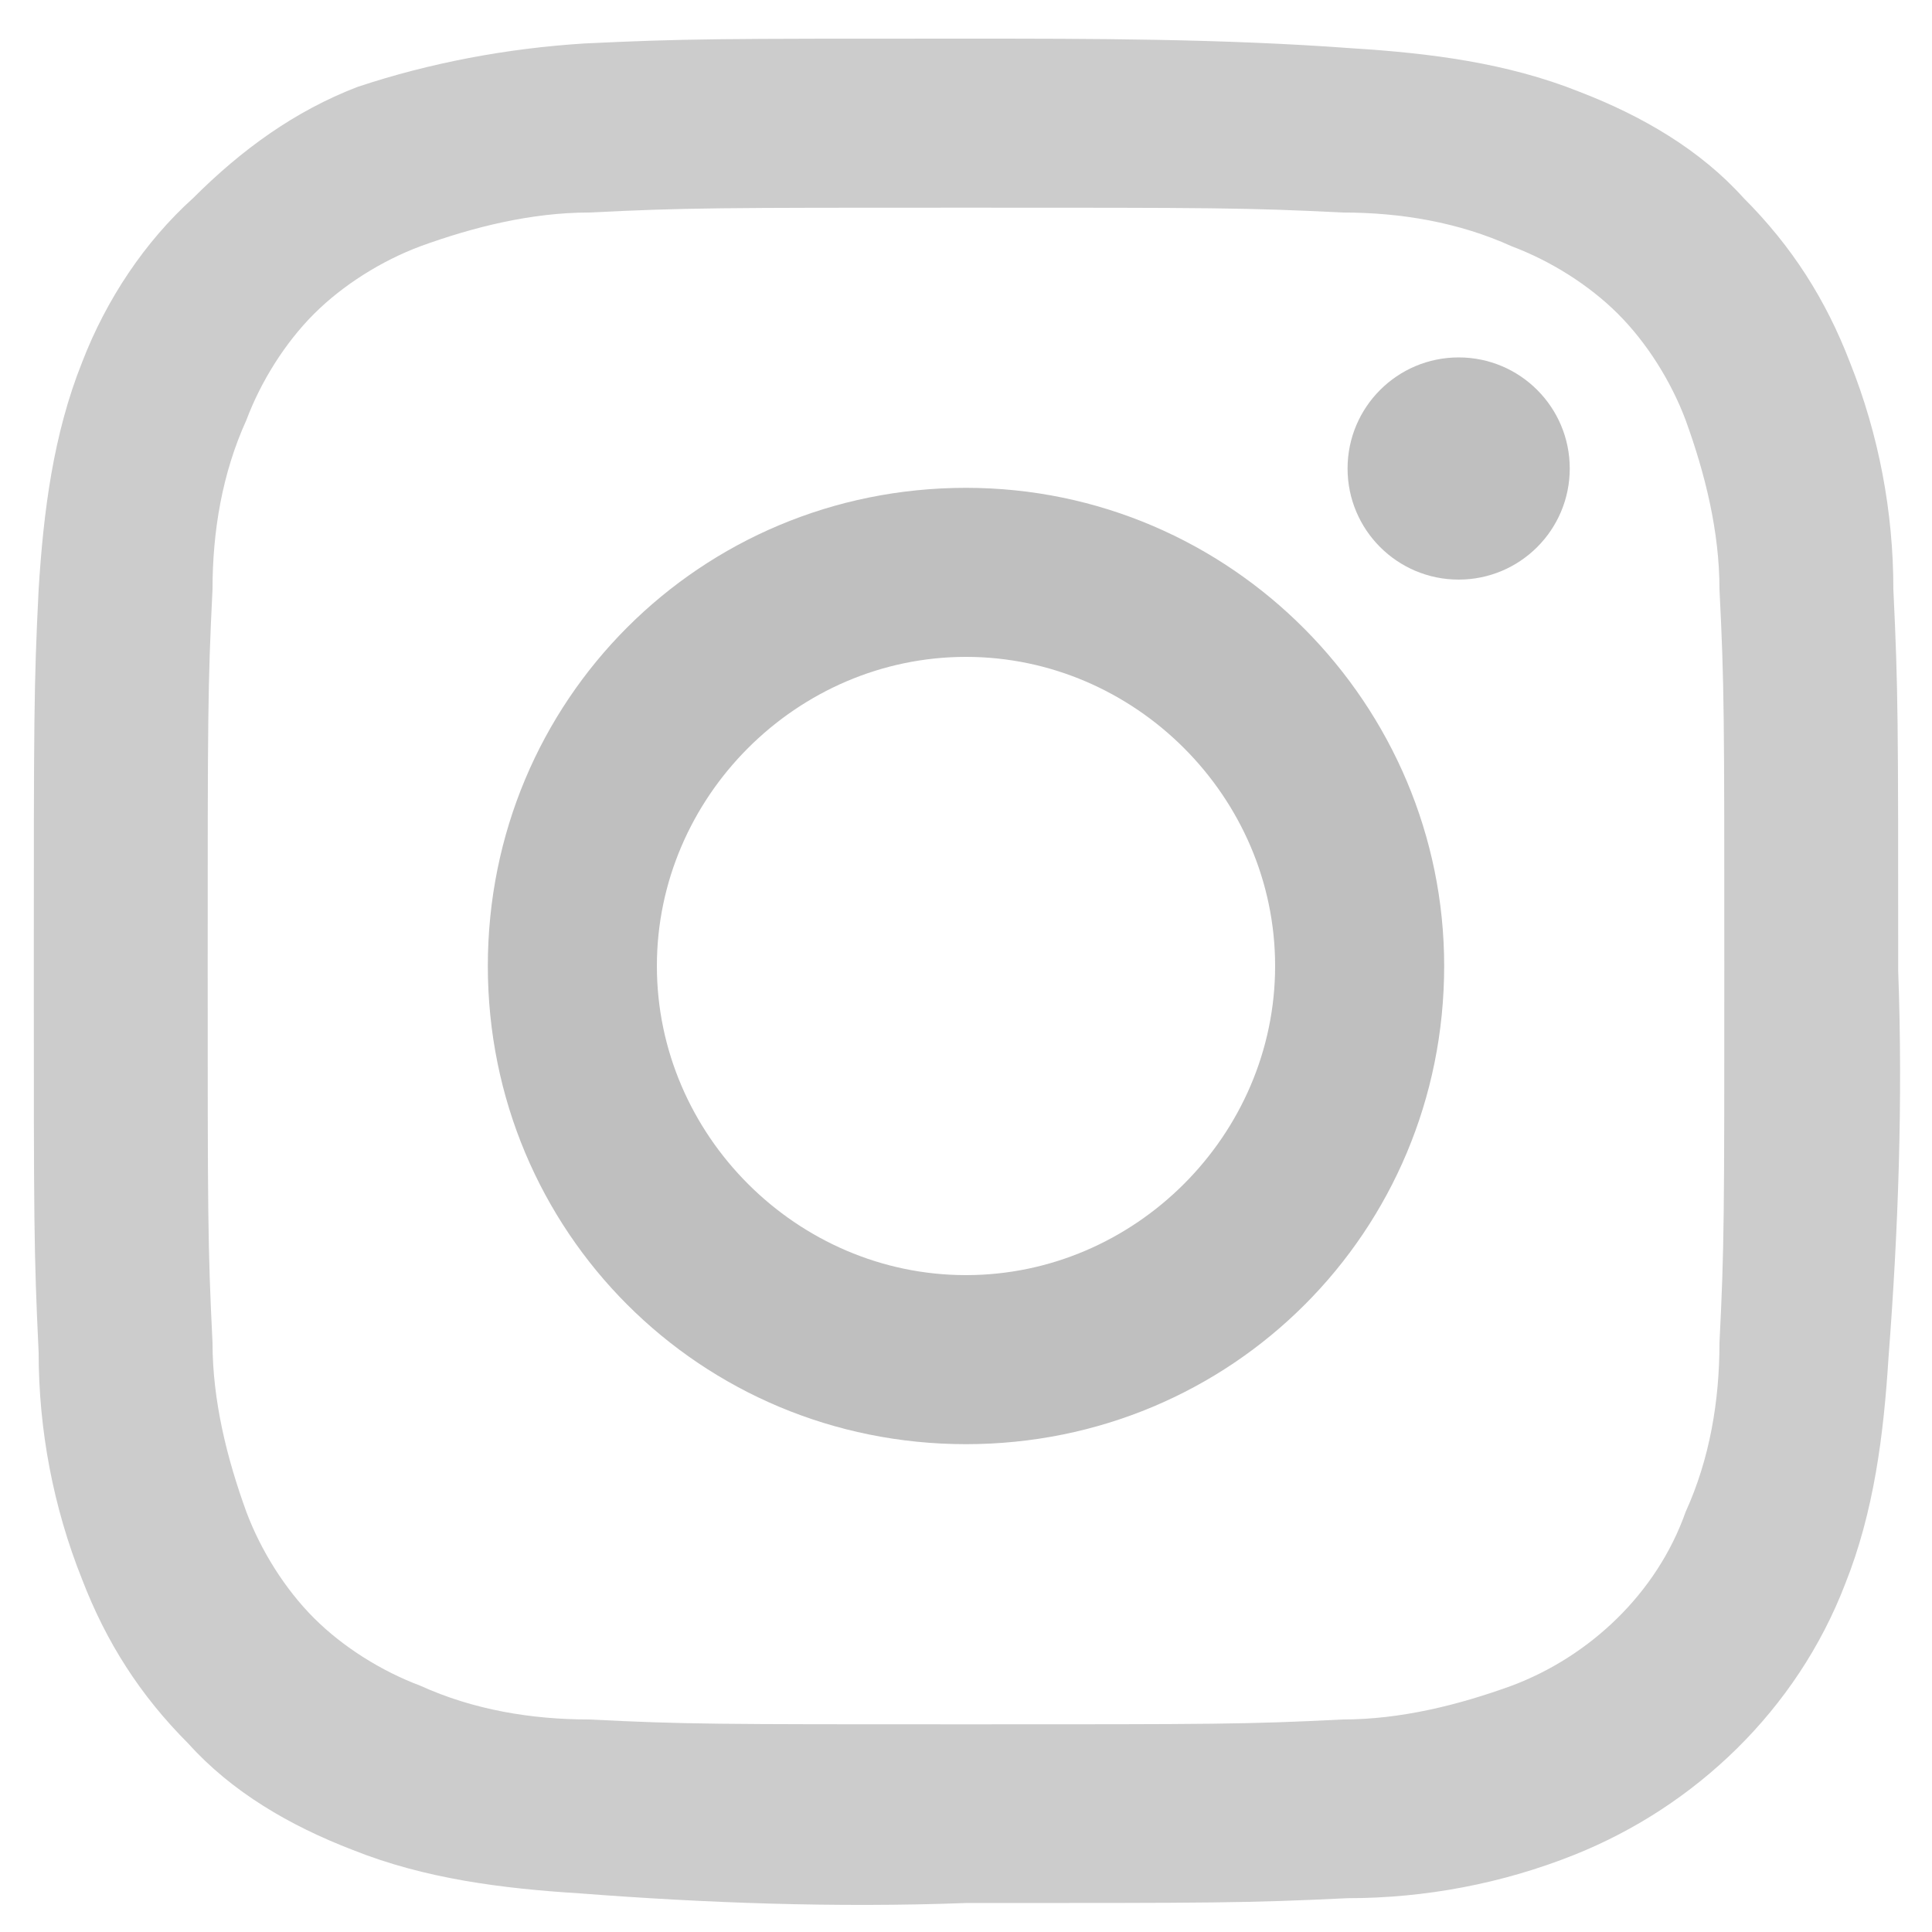 <?xml version="1.0" encoding="utf-8"?>
<!-- Generator: Adobe Illustrator 19.0.0, SVG Export Plug-In . SVG Version: 6.00 Build 0)  -->
<svg version="1.1" id="Layer_1" xmlns="http://www.w3.org/2000/svg" xmlns:xlink="http://www.w3.org/1999/xlink" x="0px" y="0px"
	 viewBox="-285 377 40 40" style="enable-background:new -285 377 40 40;" xml:space="preserve">
<style type="text/css">
	.st0{fill:#CCCCCC;}
	.st1{fill:#BFBFBF;}
</style>
<g id="group-1" transform="translate(941 520)">
	<path id="path" class="st0" d="M-1206-138.7c5.1,0,5.8,0,7.8,0.1c1.2,0,2.4,0.2,3.5,0.7c0.8,0.3,1.6,0.8,2.2,1.4
		c0.6,0.6,1.1,1.4,1.4,2.2c0.4,1.1,0.7,2.3,0.7,3.5c0.1,2,0.1,2.6,0.1,7.8s0,5.8-0.1,7.8c0,1.2-0.2,2.4-0.7,3.5
		c-0.6,1.7-2,3-3.6,3.6c-1.1,0.4-2.3,0.7-3.5,0.7c-2,0.1-2.6,0.1-7.8,0.1s-5.8,0-7.8-0.1c-1.2,0-2.4-0.2-3.5-0.7
		c-0.8-0.3-1.6-0.8-2.2-1.4c-0.6-0.6-1.1-1.4-1.4-2.2c-0.4-1.1-0.7-2.3-0.7-3.5c-0.1-2-0.1-2.7-0.1-7.8s0-5.8,0.1-7.8
		c0-1.2,0.2-2.4,0.7-3.5c0.3-0.8,0.8-1.6,1.4-2.2c0.6-0.6,1.4-1.1,2.2-1.4c1.1-0.4,2.3-0.7,3.5-0.7
		C-1211.8-138.7-1211.1-138.7-1206-138.7 M-1206-142.2c-5.2,0-5.8,0-7.9,0.1c-1.6,0.1-3.2,0.4-4.7,0.9c-1.3,0.5-2.4,1.3-3.4,2.3
		c-1,0.9-1.8,2.1-2.3,3.4c-0.6,1.5-0.8,3.1-0.9,4.7c-0.1,2-0.1,2.7-0.1,7.9s0,5.8,0.1,7.9c0,1.6,0.3,3.2,0.9,4.7
		c0.5,1.3,1.2,2.4,2.2,3.4c0.9,1,2.1,1.7,3.4,2.2c1.5,0.6,3.1,0.8,4.7,0.9c2.6,0.2,5.3,0.3,8,0.2c5.2,0,5.8,0,7.9-0.1
		c1.6,0,3.2-0.3,4.7-0.9c2.5-1,4.6-3,5.6-5.6c0.6-1.5,0.8-3.1,0.9-4.7c0.2-2.6,0.3-5.3,0.2-8c0-5.2,0-5.8-0.1-7.9
		c0-1.6-0.3-3.2-0.9-4.7c-0.5-1.3-1.2-2.4-2.2-3.4c-0.9-1-2.1-1.7-3.4-2.2c-1.5-0.6-3.1-0.8-4.7-0.9
		C-1200.7-142.2-1203.4-142.2-1206-142.2z"/>
	<path id="path-2" class="st1" d="M-1206-132.9c-5.5,0-9.9,4.4-9.9,9.9s4.4,9.9,9.9,9.9c5.5,0,9.9-4.4,9.9-9.9l0,0
		C-1196.1-128.4-1200.5-132.9-1206-132.9C-1206-132.9-1206-132.9-1206-132.9z M-1206-116.6c-3.5,0-6.4-2.9-6.4-6.4s2.9-6.4,6.4-6.4
		s6.4,2.9,6.4,6.4S-1202.5-116.6-1206-116.6L-1206-116.6z"/>
	<circle id="ellipse" class="st1" cx="-1195.8" cy="-133.3" r="2.3"/>
</g>
</svg>
